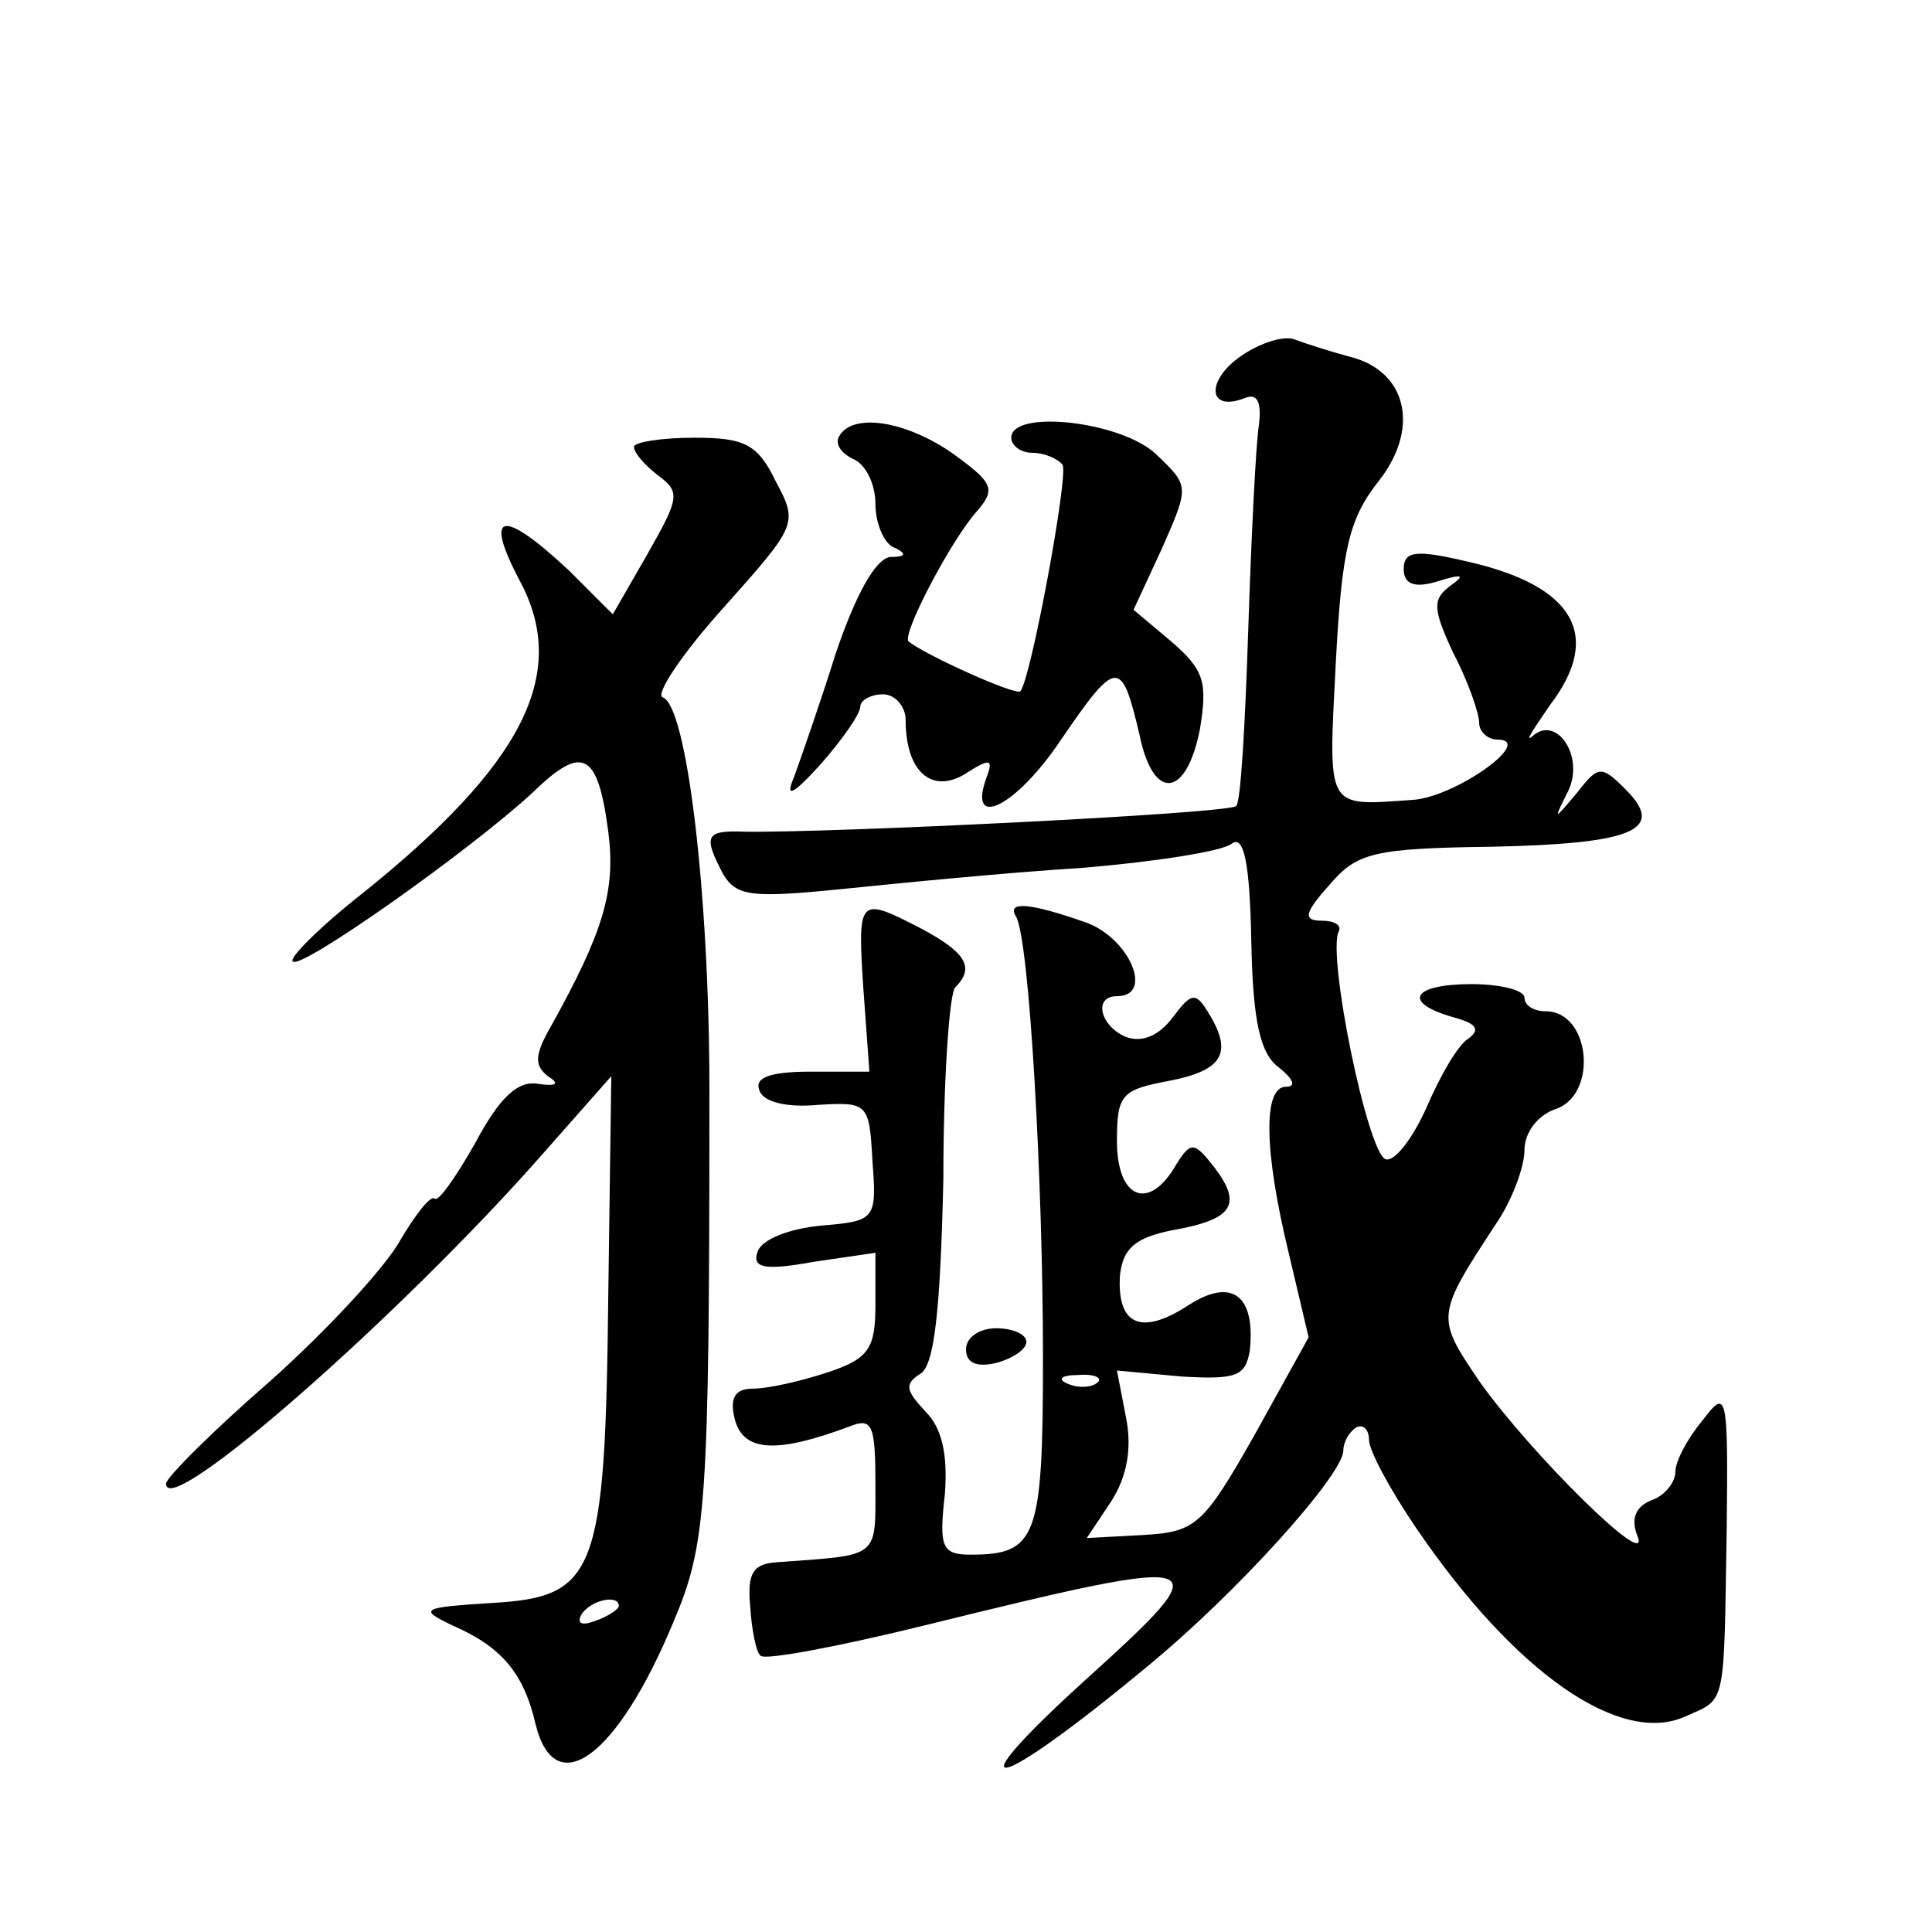 <?xml version="1.0" standalone="no"?>
<!DOCTYPE svg PUBLIC "-//W3C//DTD SVG 20010904//EN"
 "http://www.w3.org/TR/2001/REC-SVG-20010904/DTD/svg10.dtd">
<svg version="1.0" xmlns="http://www.w3.org/2000/svg"
 width="128pt" height="128pt" viewBox="0 0 128 128"
 preserveAspectRatio="xMidYMid meet">
<g transform="translate(0,128) scale(0.1,-0.1)"
fill="#0" stroke="none">
<path d="M822 1044 c-23 -16 -22 -37 2 -28 9 4 12 -2 10 -18 -2 -13 -5 -74 -7 -135
-2 -62 -5 -115 -8 -117 -4 -5 -271 -18 -326 -17 -26 1 -27 -3 -14 -28 9 -15 19
-16 79 -10 39 4 110 11 159 14 48 4 93 11 99 16 8 6 12 -12 13 -64 1 -54 6 -75
18 -84 10 -8 12 -13 5 -13 -15 0 -15 -41 2 -111 l13 -55 -36 -65 c-34 -60 -39 -64
-74 -66 l-37 -2 16 24 c11 17 14 36 10 56 l-6 31 43 -4 c36 -2 42 0 45 17 4 37
-12 49 -41 30 -31 -20 -47 -13 -45 20 2 18 10 25 35 30 40 7 46 17 28 41 -14 18
-16 18 -26 2 -18 -31 -39 -22 -39 16 0 31 3 34 35 40 36 7 42 19 25 46 -8 13 -11
12 -23 -4 -9 -12 -20 -17 -31 -13 -17 7 -22 27 -6 27 25 0 8 39 -21 49 -37 13 -52
14 -46 4 9 -14 18 -177 18 -292 0 -120 -4 -131 -48 -131 -19 0 -21 5 -17 40 2 27
-2 44 -13 55 -13 14 -14 18 -3 25 9 6 13 41 15 129 0 66 4 124 8 127 13 13 7 23
-23 39 -41 21 -42 21 -38 -40 l4 -55 -39 0 c-27 0 -37 -4 -34 -12 2 -8 18 -12 39
-10 33 2 34 1 36 -37 3 -39 2 -40 -34 -43 -21 -2 -39 -9 -42 -17 -4 -11 4 -13 37
-7 l41 6 0 -34 c0 -29 -4 -36 -31 -45 -18 -6 -40 -11 -50 -11 -12 0 -16 -6 -12
-21 6 -21 28 -22 76 -4 15 6 17 1 17 -39 0 -49 3 -46 -65 -51 -16 -1 -20 -7 -18
-29 1 -16 4 -31 7 -33 3 -3 51 6 108 20 195 48 199 47 106 -37 -89 -81 -59 -74
41 9 60 49 131 128 131 144 0 6 4 12 8 15 5 3 9 -1 9 -8 0 -7 14 -33 31 -58 66
-97 136 -145 179 -125 27 12 25 5 27 125 1 90 0 92 -16 71 -10 -12 -18 -27 -18
-34 0 -7 -7 -16 -16 -19 -10 -4 -14 -12 -9 -24 9 -24 -71 55 -105 103 -29 43 -29
43 13 107 9 14 17 35 17 46 0 12 9 23 20 27 29 9 24 65 -6 65 -8 0 -14 4 -14 9
0 5 -16 9 -35 9 -39 0 -47 -12 -12 -22 15 -4 18 -8 10 -14 -7 -4 -19 -25 -28 -46
-9 -20 -21 -36 -27 -34 -12 4 -39 136 -31 151 2 4 -3 7 -11 7 -13 0 -12 5 5 24
18 21 29 24 107 25 94 2 116 11 89 38 -16 16 -18 16 -32 -2 -16 -19 -16 -19 -6
1 11 23 -8 51 -24 36 -5 -4 1 5 12 21 35 46 16 79 -55 95 -34 8 -42 7 -42 -5 0
-10 7 -13 23 -8 16 5 18 4 8 -3 -12 -9 -12 -15 2 -45 10 -19 17 -40 17 -46 0 -6
6 -11 12 -11 26 0 -29 -39 -57 -40 -57 -4 -55 -7 -50 91 4 76 9 96 29 121 27 35
18 73 -21 82 -11 3 -27 8 -35 11 -7 3 -23 -2 -36 -11z m-95 -680 c-3 -3 -12 -4
-19 -1 -8 3 -5 6 6 6 11 1 17 -2 13 -5z M556 991 c-3 -5 1 -11 9 -15 8 -3 15 -16
15 -30 0 -13 6 -27 13 -29 8 -4 7 -6 -3 -6 -10 -1 -23 -25 -36 -63 -11 -35 -24
-72 -28 -83 -6 -14 -1 -12 18 9 14 16 26 33 26 38 0 4 7 8 15 8 8 0 15 -8 15 -17
0 -34 17 -49 39 -36 17 11 19 10 15 -1 -14 -37 19 -21 49 24 37 54 40 54 52 3 9
-44 31 -42 40 4 5 31 3 39 -19 58 l-25 21 19 41 c18 41 18 41 -4 62 -23 22 -96
30 -96 11 0 -5 6 -10 14 -10 8 0 17 -4 20 -8 4 -7 -21 -142 -28 -150 -3 -3 -63
24 -74 33 -5 4 28 67 45 86 13 15 11 19 -15 38 -31 22 -67 28 -76 12z M420 984
c0 -4 7 -12 16 -19 15 -11 14 -15 -7 -52 l-23 -40 -29 29 c-45 42 -57 39 -32 -8
32 -61 1 -121 -105 -206 -28 -22 -49 -43 -46 -45 5 -6 118 74 159 112 33 32 43
27 50 -26 5 -39 -3 -66 -38 -129 -11 -19 -11 -26 -2 -33 8 -5 6 -7 -7 -5 -13 2
-25 -9 -41 -39 -13 -23 -25 -40 -27 -37 -3 2 -13 -11 -23 -28 -10 -18 -49 -60 -86
-93 -38 -33 -69 -64 -69 -68 0 -25 156 112 250 219 l45 51 -2 -145 c-2 -185 -8
-200 -77 -204 -47 -3 -49 -4 -26 -15 32 -14 47 -31 55 -66 13 -51 54 -21 91 68
22 52 24 75 24 353 0 130 -15 255 -31 260 -5 2 13 29 40 59 49 55 50 56 35 84 -12
25 -21 29 -54 29 -22 0 -40 -3 -40 -6z m-10 -768 c0 -2 -7 -7 -16 -10 -8 -3 -12
-2 -9 4 6 10 25 14 25 6z M640 386 c0 -9 7 -12 20 -9 11 3 20 9 20 14 0 5 -9 9
-20 9 -11 0 -20 -6 -20 -14z"/>
</g>
</svg>
